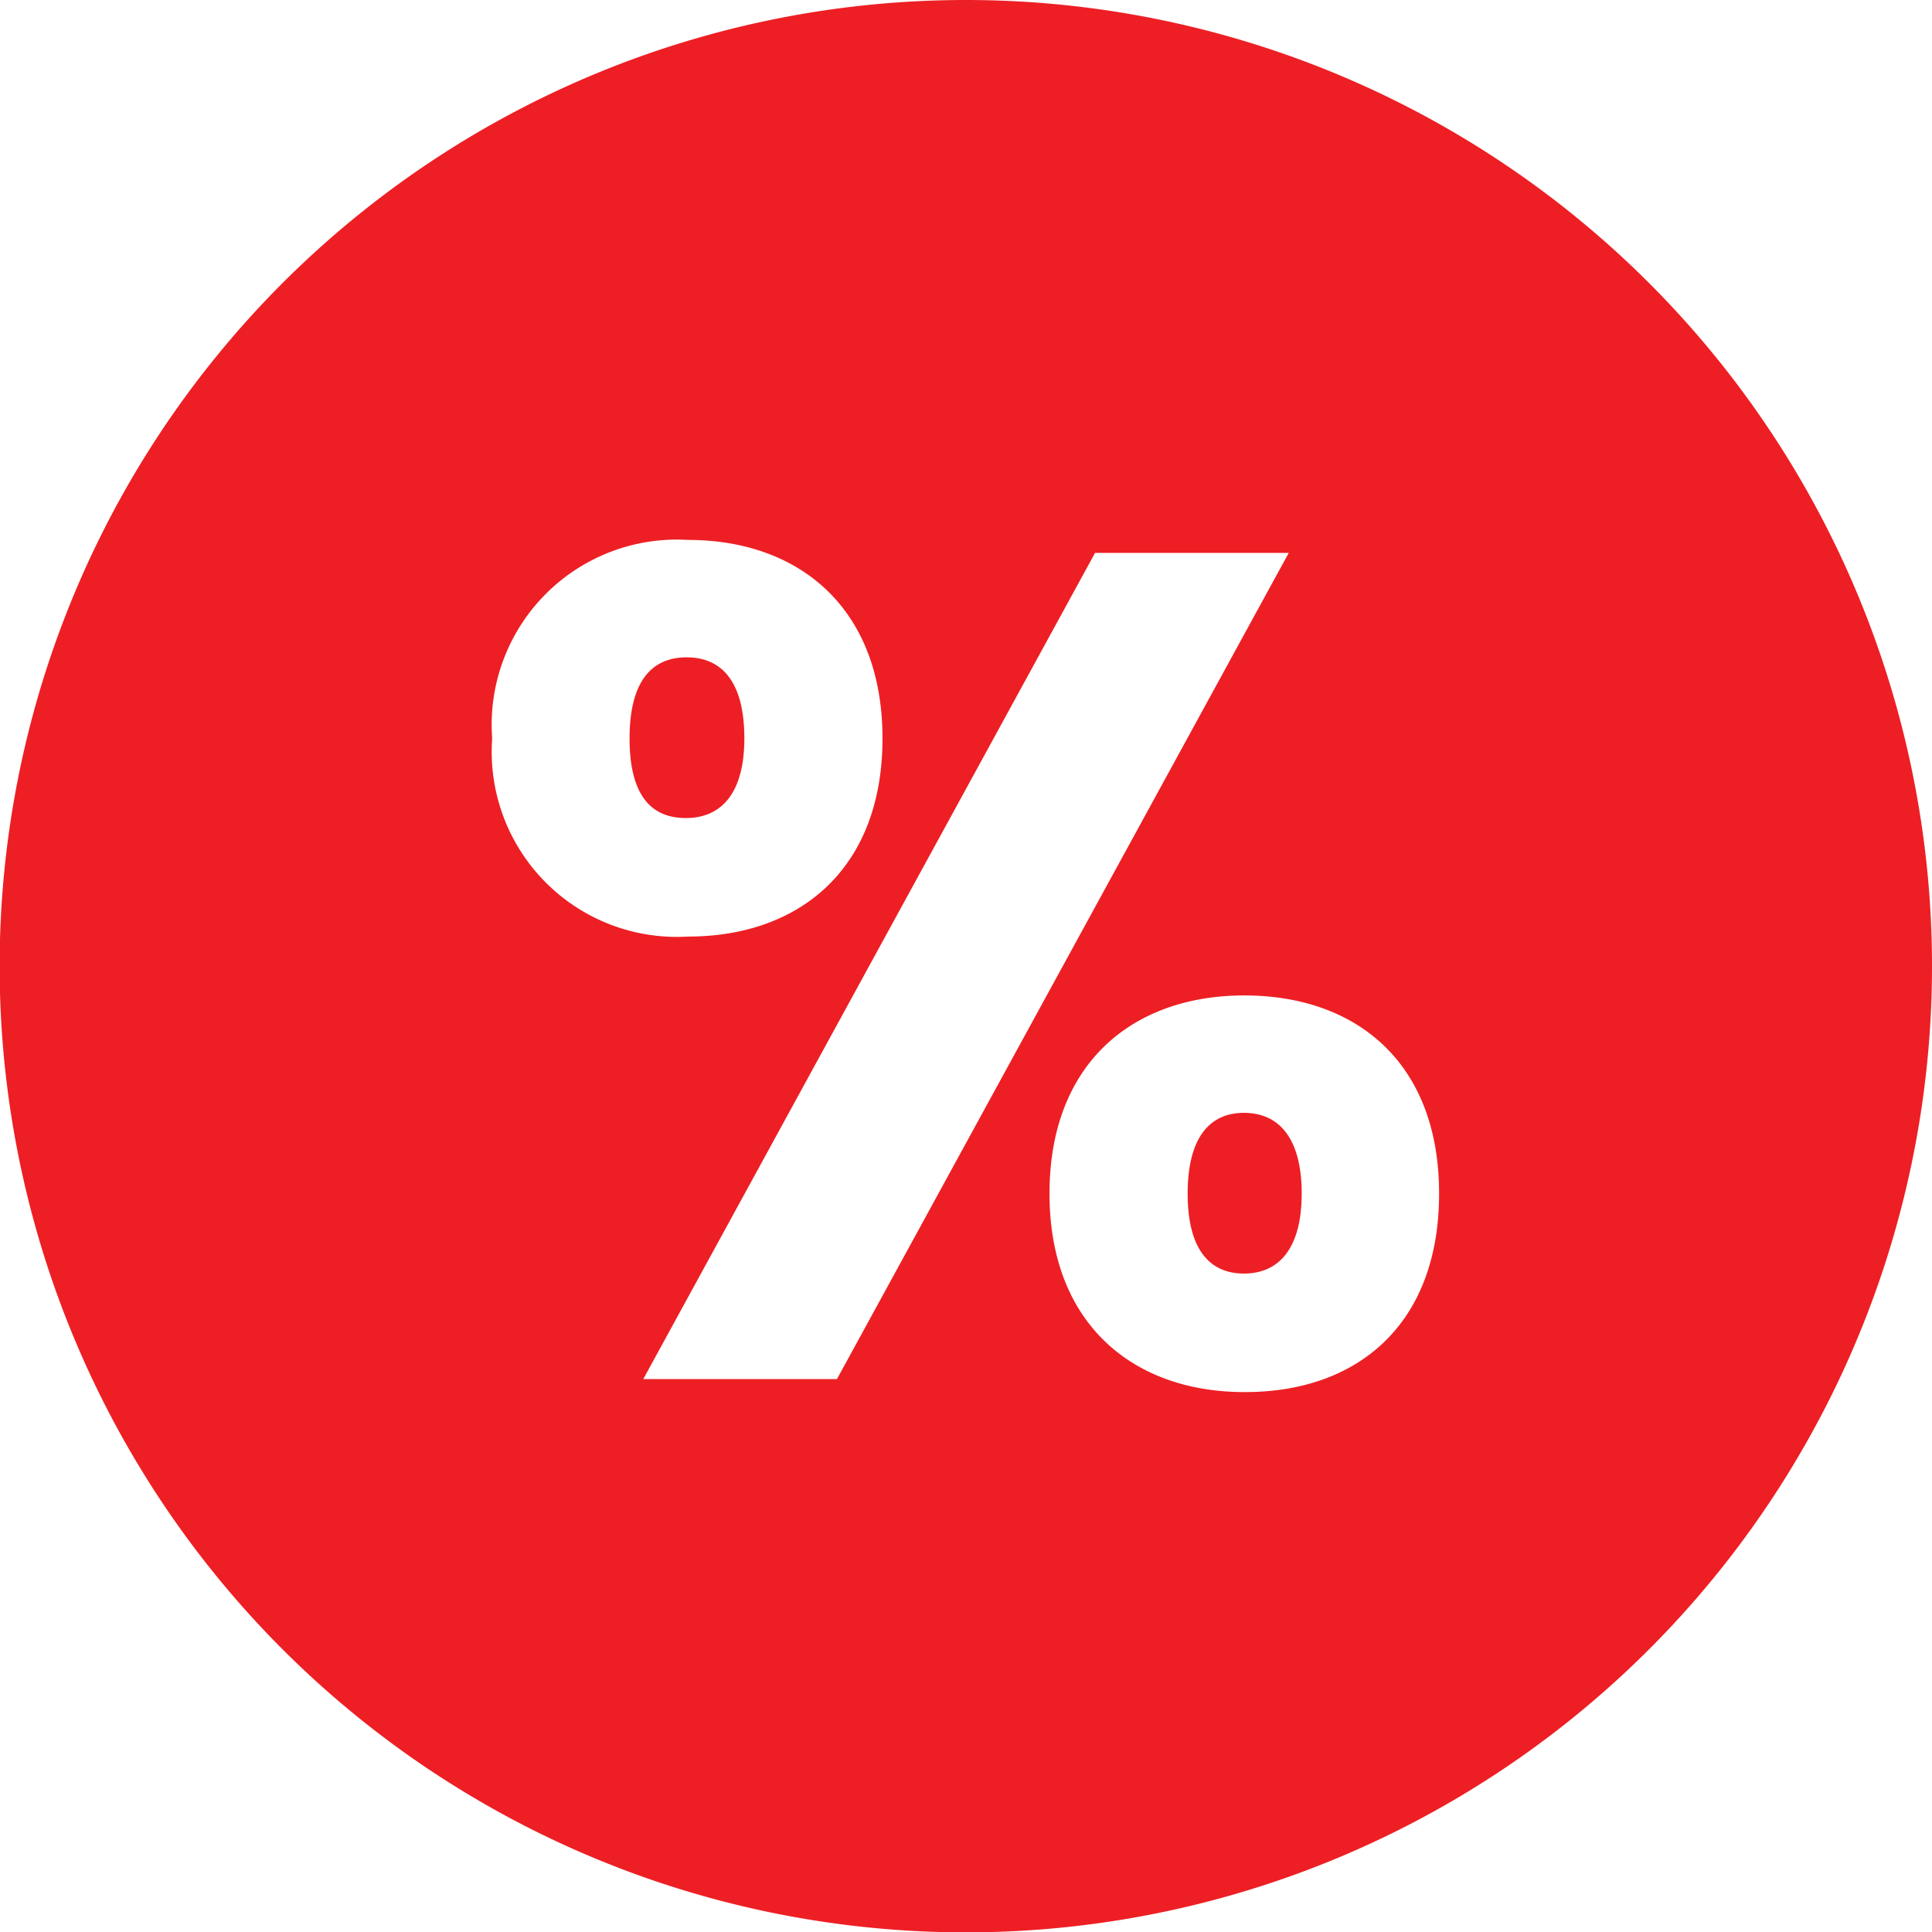 <svg xmlns="http://www.w3.org/2000/svg" viewBox="0 0 52.17 52.17"><defs><style>.cls-1{fill:#ed1f24;}</style></defs><title>teor</title><g id="Camada_2" data-name="Camada 2"><g id="Camada_1-2" data-name="Camada 1"><g id="teor"><path class="cls-1" d="M20.1,19.94c0-1.52-.6-2.19-1.56-2.19S17,18.42,17,19.94s.57,2.15,1.52,2.15S20.1,21.43,20.1,19.94Z"/><path class="cls-1" d="M33.59,30.05c-.94,0-1.52.69-1.52,2.18s.58,2.16,1.52,2.16,1.56-.67,1.56-2.16S34.54,30.05,33.59,30.05Z"/><path class="cls-1" d="M26.09,0A26.09,26.09,0,1,0,52.17,26.09,26.09,26.09,0,0,0,26.09,0ZM13.29,19.94a5,5,0,0,1,5.29-5.36c3,0,5.25,1.84,5.25,5.36s-2.24,5.35-5.25,5.35A5,5,0,0,1,13.29,19.94Zm9.31,17.3H17.37l12.2-22.31H34.8Zm11,.35c-3,0-5.26-1.84-5.26-5.36s2.25-5.35,5.26-5.35,5.26,1.8,5.26,5.35S36.64,37.59,33.63,37.59Z"/></g></g></g></svg>